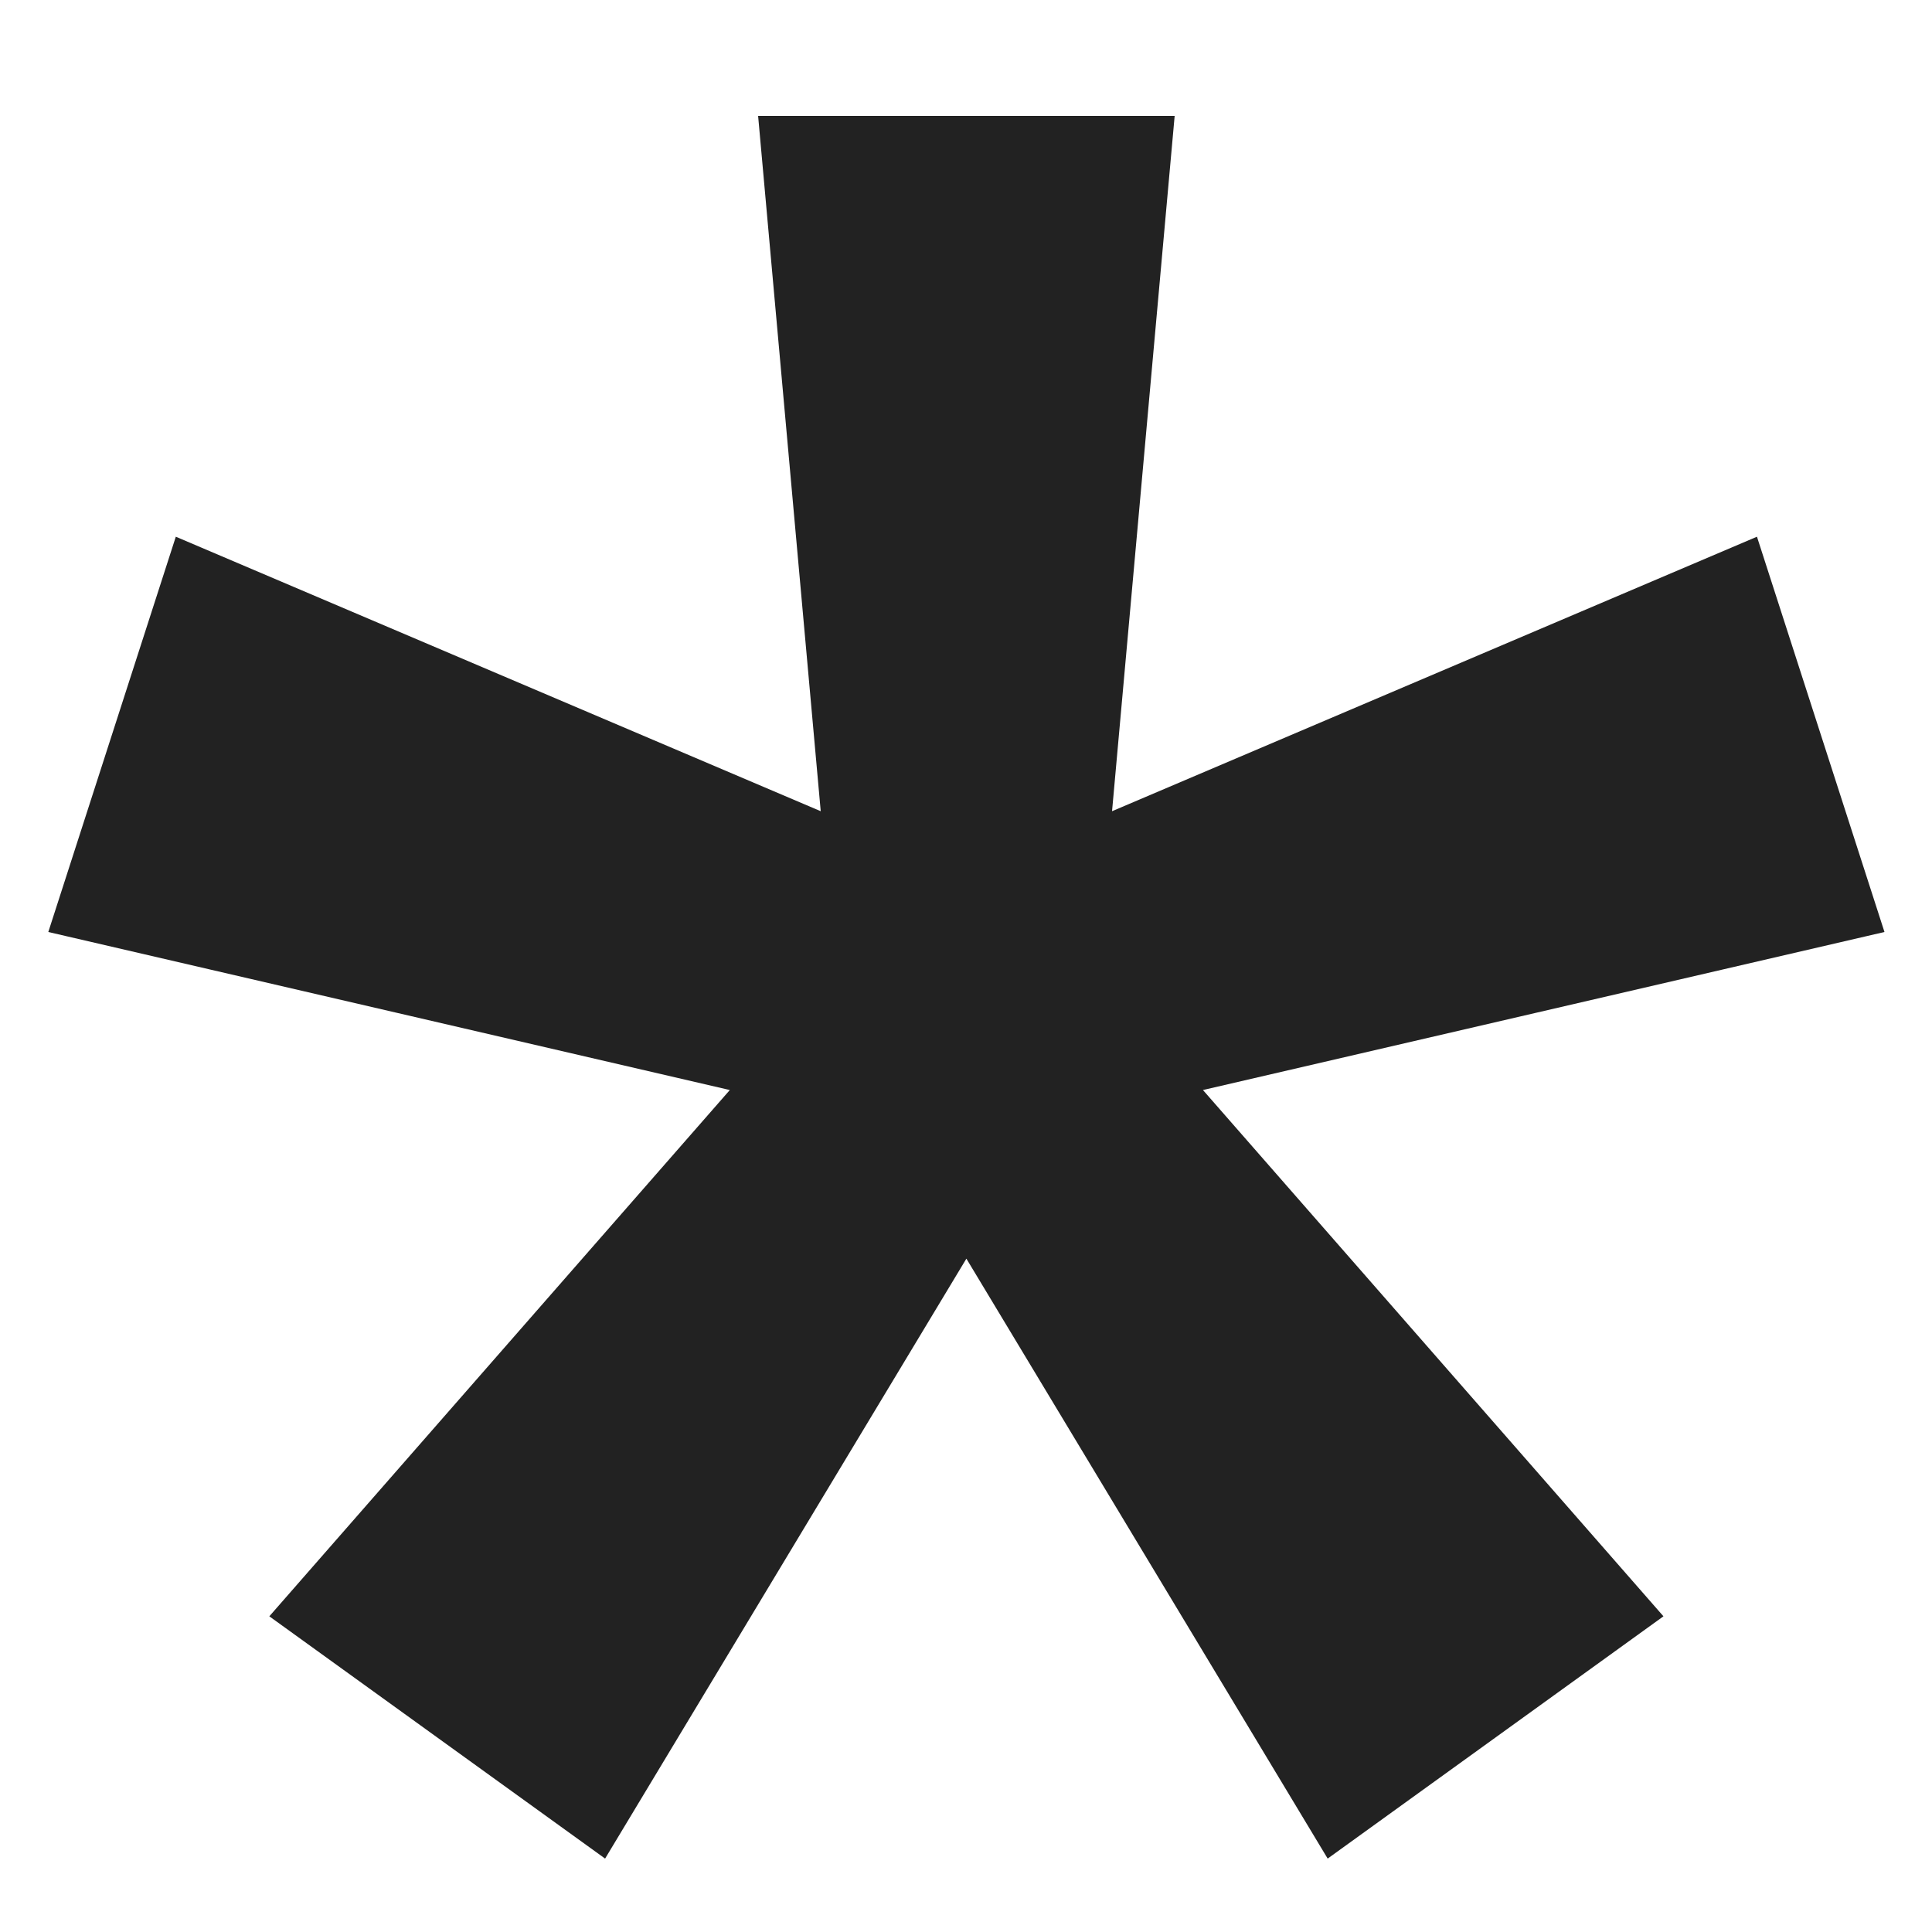 <?xml version="1.0" encoding="UTF-8"?> <svg xmlns="http://www.w3.org/2000/svg" width="5" height="5" viewBox="0 0 5 5" fill="none"> <path d="M4.547 1.389L2.402 2.302L2.6 2.94L4.877 2.412L4.547 1.389ZM4.305 4.183L2.765 2.423L2.237 2.819L3.436 4.81L4.305 4.183ZM1.566 4.81L2.765 2.819L2.237 2.423L0.697 4.183L1.566 4.81ZM0.125 2.412L2.402 2.94L2.6 2.302L0.455 1.389L0.125 2.412ZM1.962 0.3L2.171 2.621H2.831L3.04 0.3H1.962Z" fill="#222222"></path> </svg> 